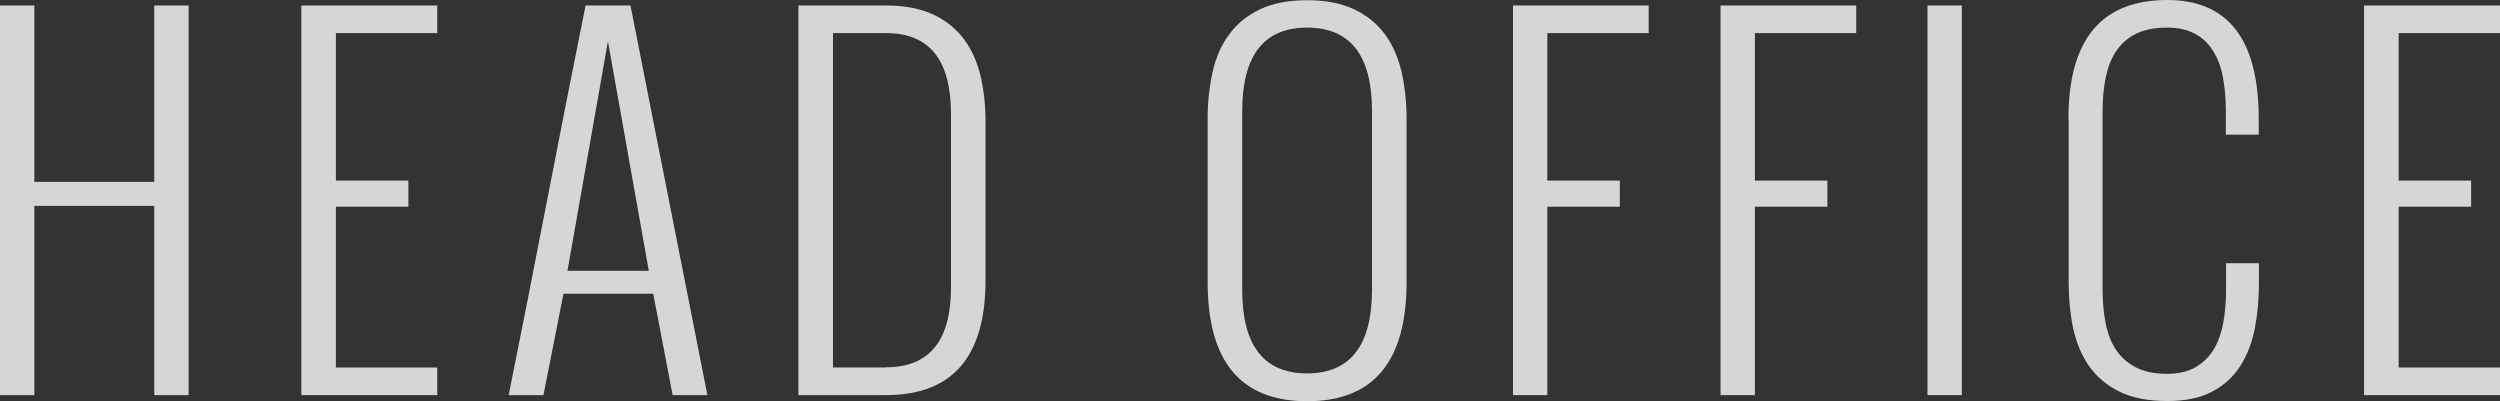 <?xml version="1.0" encoding="UTF-8"?>
<svg id="_レイヤー_2" data-name="レイヤー 2" xmlns="http://www.w3.org/2000/svg" width="118.64" height="19.04" viewBox="0 0 118.64 19.04">
  <rect x="0" y="0" width="118.64" height="19.04" fill="#333333" stroke="none"/>
  <defs>
    <style>
      .cls-1 {
        fill: #fff;
      }

      .cls-2 {
        opacity: .8;
      }
    </style>
  </defs>
  <g id="image">
    <g class="cls-2">
      <g>
        <path class="cls-1" d="M0,.26h1.63v8.37h5.69V.26h1.63v18.49h-1.63v-8.98H1.63v8.98H0V.26Z"/>
        <path class="cls-1" d="M14.3.26h6.45v1.31h-4.81v7h3.44v1.24h-3.44v7.63h4.81v1.31h-6.45V.26Z"/>
        <path class="cls-1" d="M24.14,18.75c.58-2.88,1.19-5.97,1.83-9.28.64-3.31,1.25-6.38,1.82-9.21h2.13l3.65,18.49h-1.65l-.92-4.81h-4.26l-.95,4.81h-1.64ZM30.79,12.85l-1.94-10.89-1.92,10.89h3.87Z"/>
        <path class="cls-1" d="M37.89.26h4.16c.9,0,1.65.15,2.26.44s1.08.68,1.45,1.18.62,1.08.78,1.75c.15.67.23,1.38.23,2.14v7.52c0,3.64-1.57,5.46-4.72,5.46h-4.16V.26ZM42.05,17.43c2.05,0,3.08-1.26,3.08-3.78V5.4c0-2.56-1.03-3.83-3.08-3.83h-2.52v15.87h2.52Z"/>
        <path class="cls-1" d="M57.31,5.64c0-.78.08-1.51.23-2.2.15-.69.41-1.29.78-1.79.37-.51.85-.91,1.46-1.2.6-.29,1.35-.44,2.25-.44s1.65.15,2.25.44c.6.29,1.09.69,1.46,1.2.37.51.62,1.11.78,1.79.15.69.23,1.42.23,2.2v7.75c0,3.77-1.57,5.65-4.72,5.65s-4.72-1.88-4.72-5.65v-7.75ZM65.11,5.27c0-2.64-1.03-3.96-3.08-3.96s-3.08,1.32-3.08,3.96v8.48c0,2.65,1.03,3.97,3.08,3.97s3.08-1.33,3.08-3.97V5.27Z"/>
        <path class="cls-1" d="M71.79.26h6.45v1.31h-4.81v7h3.44v1.24h-3.44v8.94h-1.63V.26Z"/>
        <path class="cls-1" d="M81.64.26h6.45v1.31h-4.81v7h3.44v1.24h-3.44v8.94h-1.63V.26Z"/>
        <path class="cls-1" d="M91.47.26h1.63v18.49h-1.63V.26Z"/>
        <path class="cls-1" d="M98.16,5.64c0-3.76,1.56-5.64,4.69-5.64,2.89,0,4.34,1.88,4.34,5.64v.75h-1.56v-1.12c0-.59-.05-1.12-.14-1.61-.09-.49-.25-.9-.47-1.25-.22-.35-.5-.62-.86-.81s-.79-.29-1.32-.29c-.59,0-1.08.1-1.47.29-.39.19-.7.47-.94.82-.24.35-.4.77-.5,1.25-.1.48-.15,1.02-.15,1.61v8.48c0,.58.05,1.11.15,1.6.1.49.26.91.5,1.26s.55.62.94.82c.39.2.88.3,1.48.3.52,0,.96-.1,1.32-.3.35-.2.64-.47.86-.82.22-.35.37-.77.47-1.26.09-.49.14-1.02.14-1.6v-1.27h1.56v.9c0,.77-.06,1.49-.19,2.17-.13.68-.36,1.28-.69,1.8s-.77.92-1.33,1.22-1.27.45-2.13.45c-.92,0-1.69-.15-2.29-.45-.61-.3-1.08-.71-1.44-1.22s-.6-1.12-.75-1.8c-.14-.68-.21-1.41-.21-2.17v-7.75Z"/>
        <path class="cls-1" d="M112.19.26h6.45v1.31h-4.81v7h3.44v1.24h-3.44v7.63h4.81v1.31h-6.45V.26Z"/>
      </g>
    </g>
  </g>
</svg>